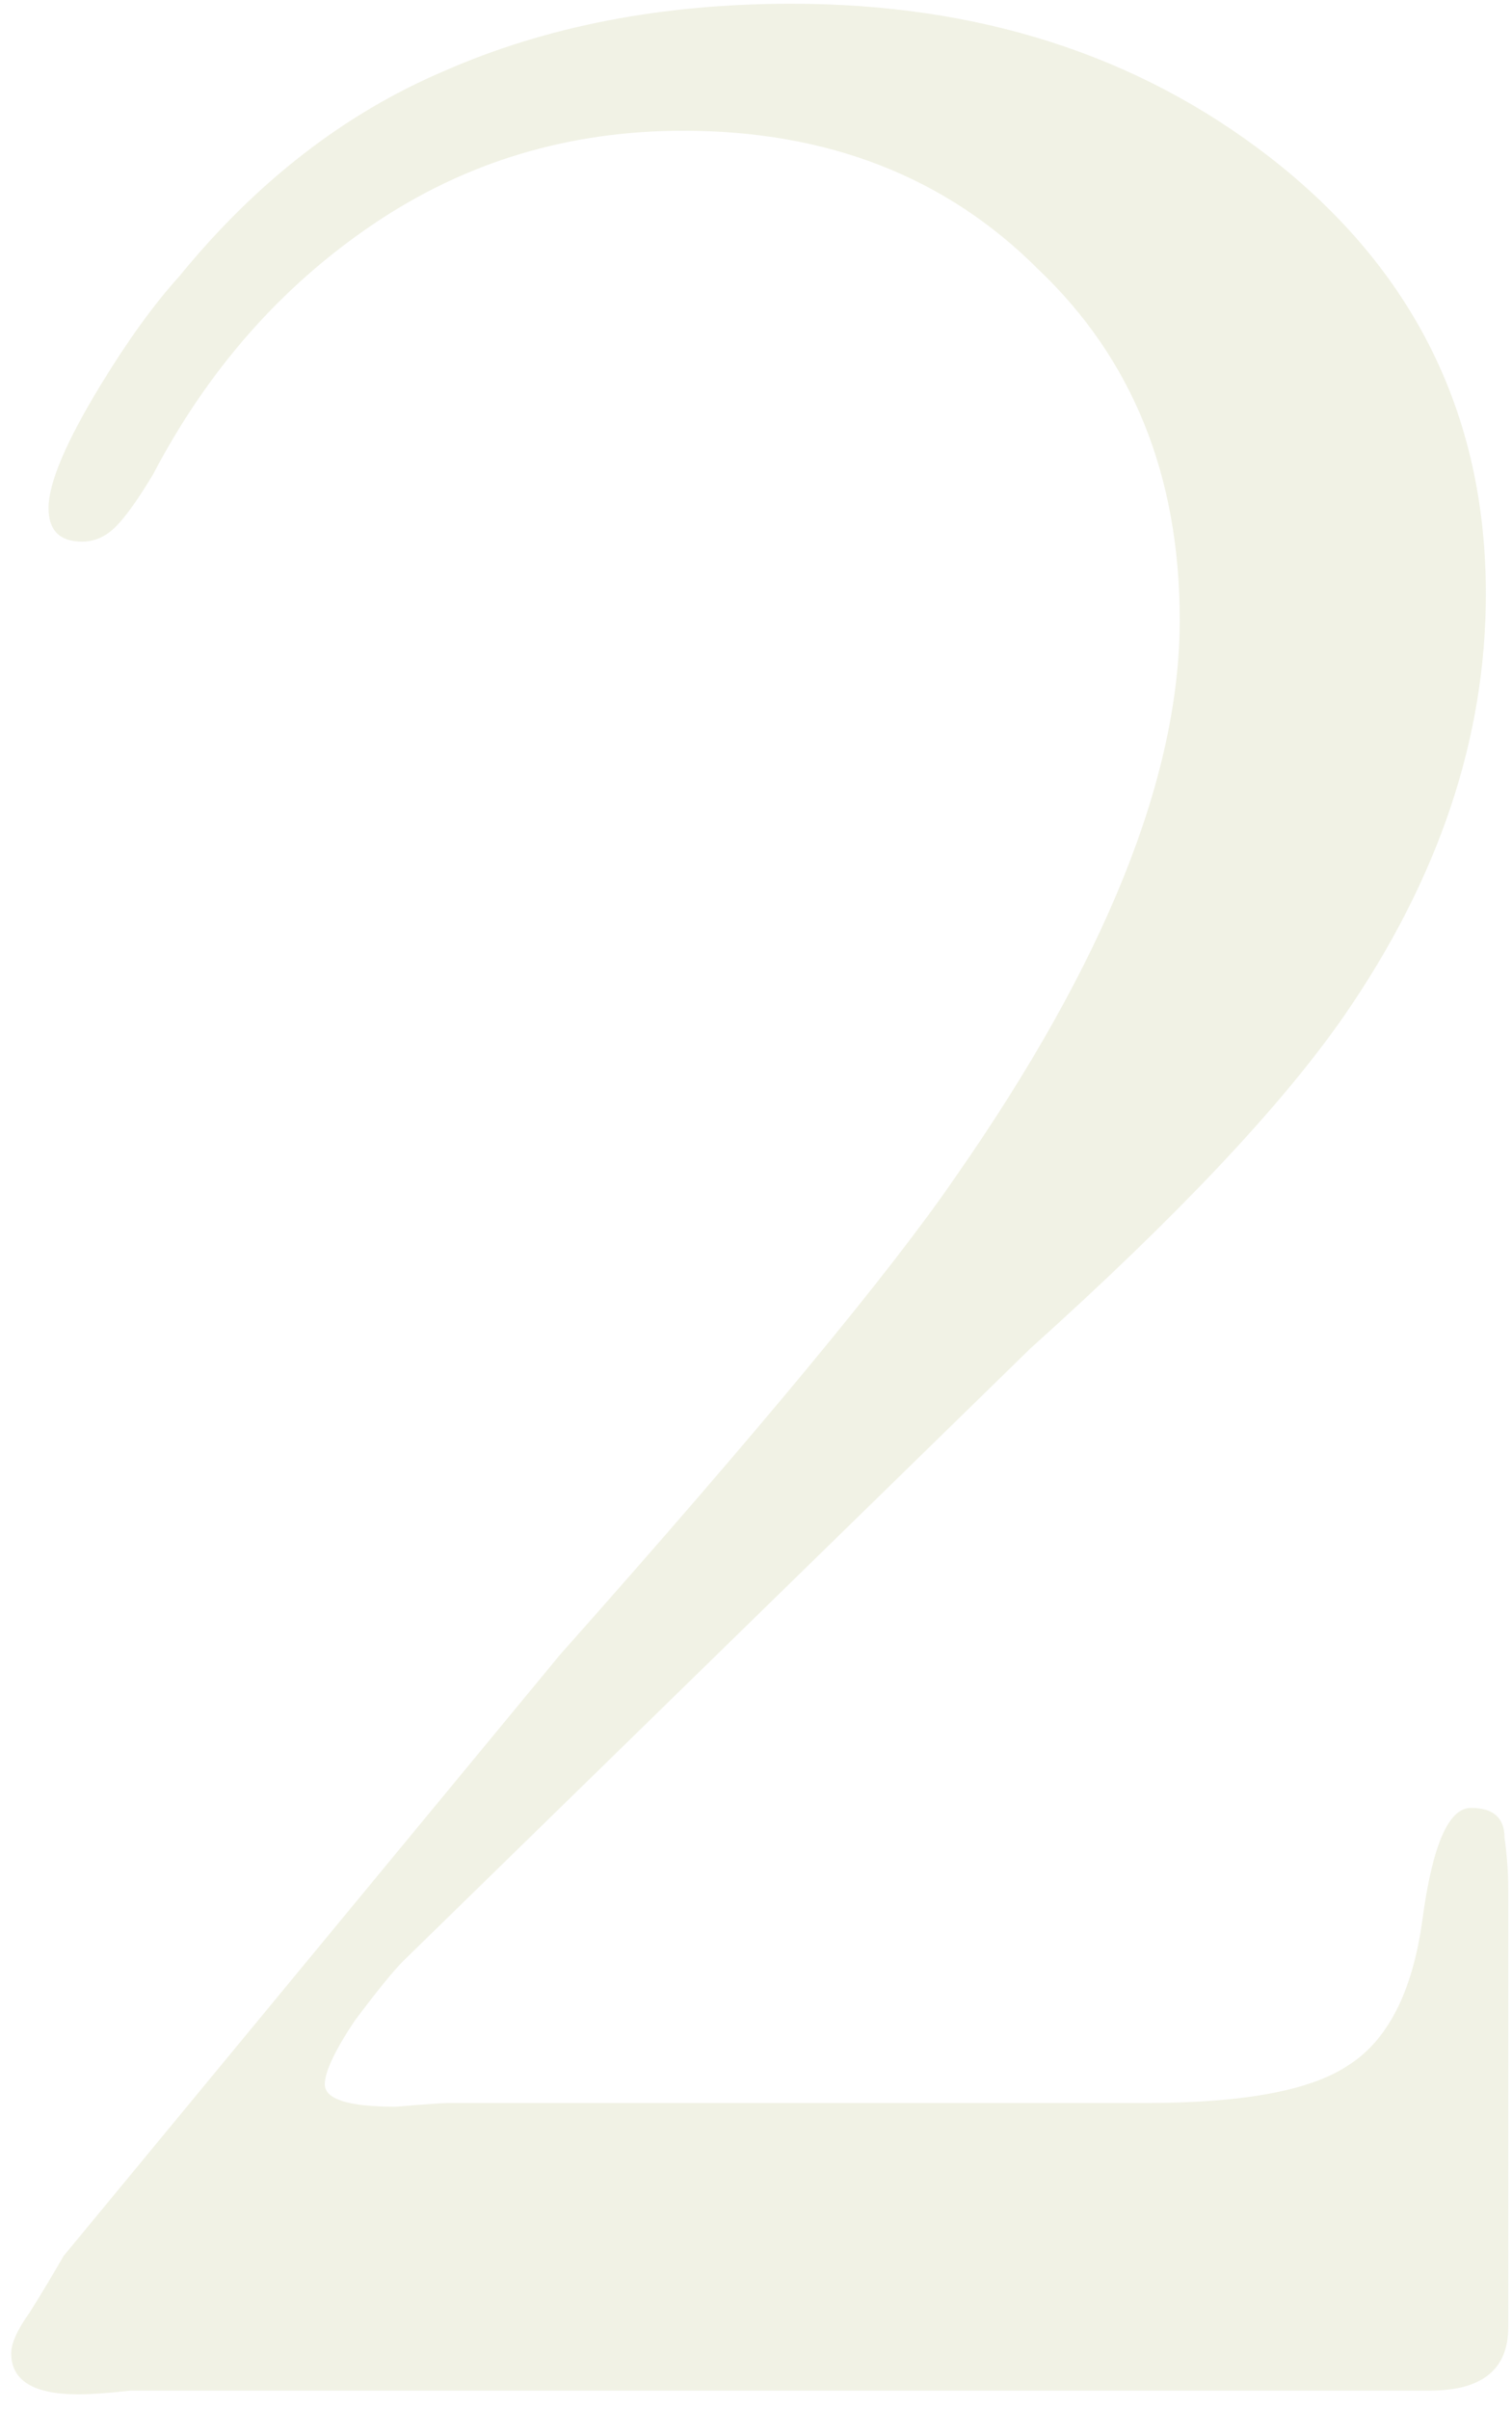 <?xml version="1.0" encoding="UTF-8"?> <svg xmlns="http://www.w3.org/2000/svg" width="81" height="129" viewBox="0 0 81 129" fill="none"> <path d="M24 112.6H61.4C66.6 112.6 70.2 111.933 72.2 110.6C74.333 109.267 75.667 106.667 76.2 102.8C76.733 98.8 77.6 96.8 78.8 96.8C80 96.8 80.6 97.333 80.6 98.4C80.733 99.333 80.8 100.267 80.8 101.2V124.6C80.8 126.867 79.4 128 76.6 128H7C5.8 128.133 4.867 128.2 4.2 128.2C1.8 128.2 0.6 127.467 0.6 126C0.6 125.467 0.933 124.733 1.6 123.8C2.267 122.733 2.867 121.733 3.4 120.8L30 88.6C40.667 76.6 47.733 68.067 51.2 63C59.2 51.533 63.2 41.6 63.2 33.2C63.2 25.467 60.667 19.2 55.6 14.4C50.667 9.467 44.333 7 36.6 7C30.467 7 24.933 8.667 20 12C15.067 15.333 11.133 19.8 8.2 25.4C7.4 26.733 6.733 27.667 6.2 28.2C5.667 28.733 5.067 29 4.4 29C3.2 29 2.6 28.4 2.6 27.2C2.6 25.867 3.533 23.667 5.4 20.6C6.867 18.2 8.267 16.267 9.6 14.8C13.733 9.733 18.467 6.067 23.8 3.8C29.267 1.4 35.467 0.2 42.4 0.2C52.4 0.2 60.933 2.933 68 8.4C75.733 14.4 79.6 22.2 79.6 31.8C79.6 39.533 77.067 47.067 72 54.4C68.667 59.2 63.067 65.133 55.2 72.2L21.6 105C21.067 105.533 20.2 106.6 19 108.2C17.933 109.8 17.4 110.933 17.4 111.6C17.4 112.4 18.667 112.8 21.2 112.8C22.8 112.667 23.733 112.6 24 112.6Z" fill="#B2BC71" fill-opacity="0.18"></path> </svg> 